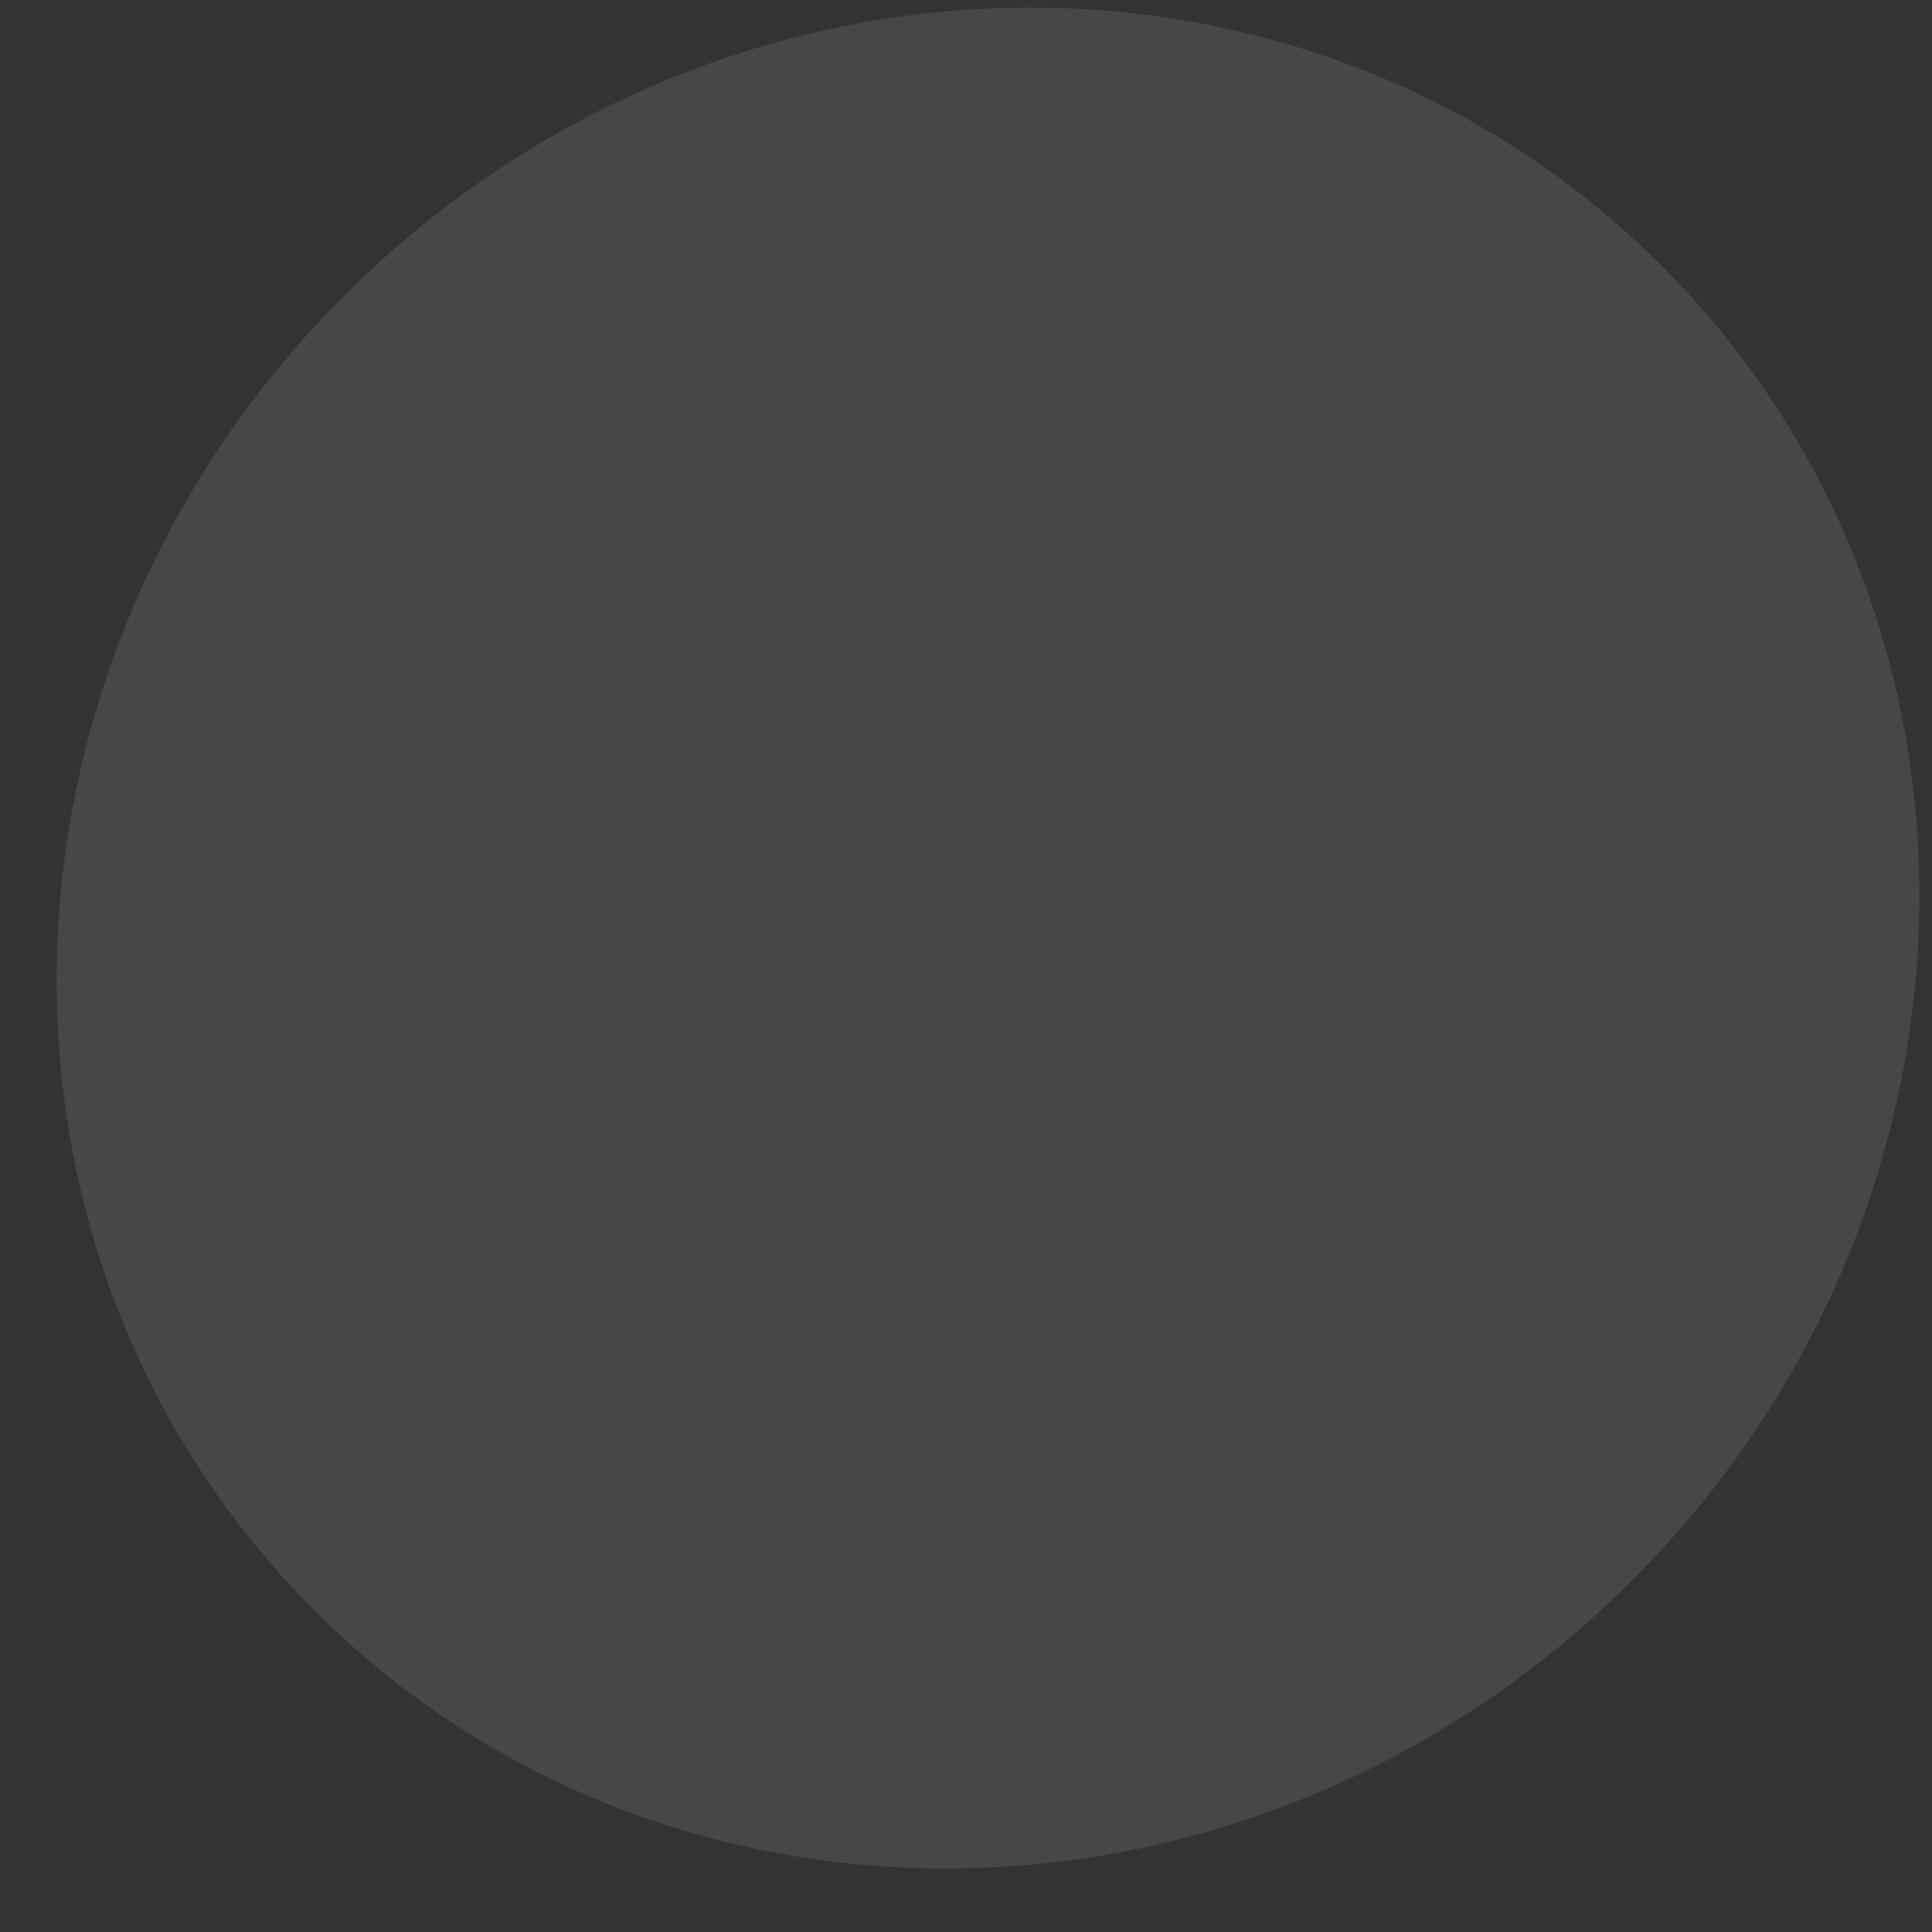 <?xml version="1.0" encoding="UTF-8" standalone="no"?><svg width='19' height='19' viewBox='0 0 19 19' fill='none' xmlns='http://www.w3.org/2000/svg'>
<rect x="0" y="0" width="19" height="19" fill="#333333" stroke="none"/>
<path opacity='0.1' d='M15.971 15.621C19.667 12.007 19.863 6.213 16.409 2.681C12.955 -0.851 7.159 -0.785 3.463 2.83C-0.234 6.444 -0.43 12.238 3.025 15.77C6.479 19.302 12.275 19.235 15.971 15.621Z' fill='white'/>
</svg>

